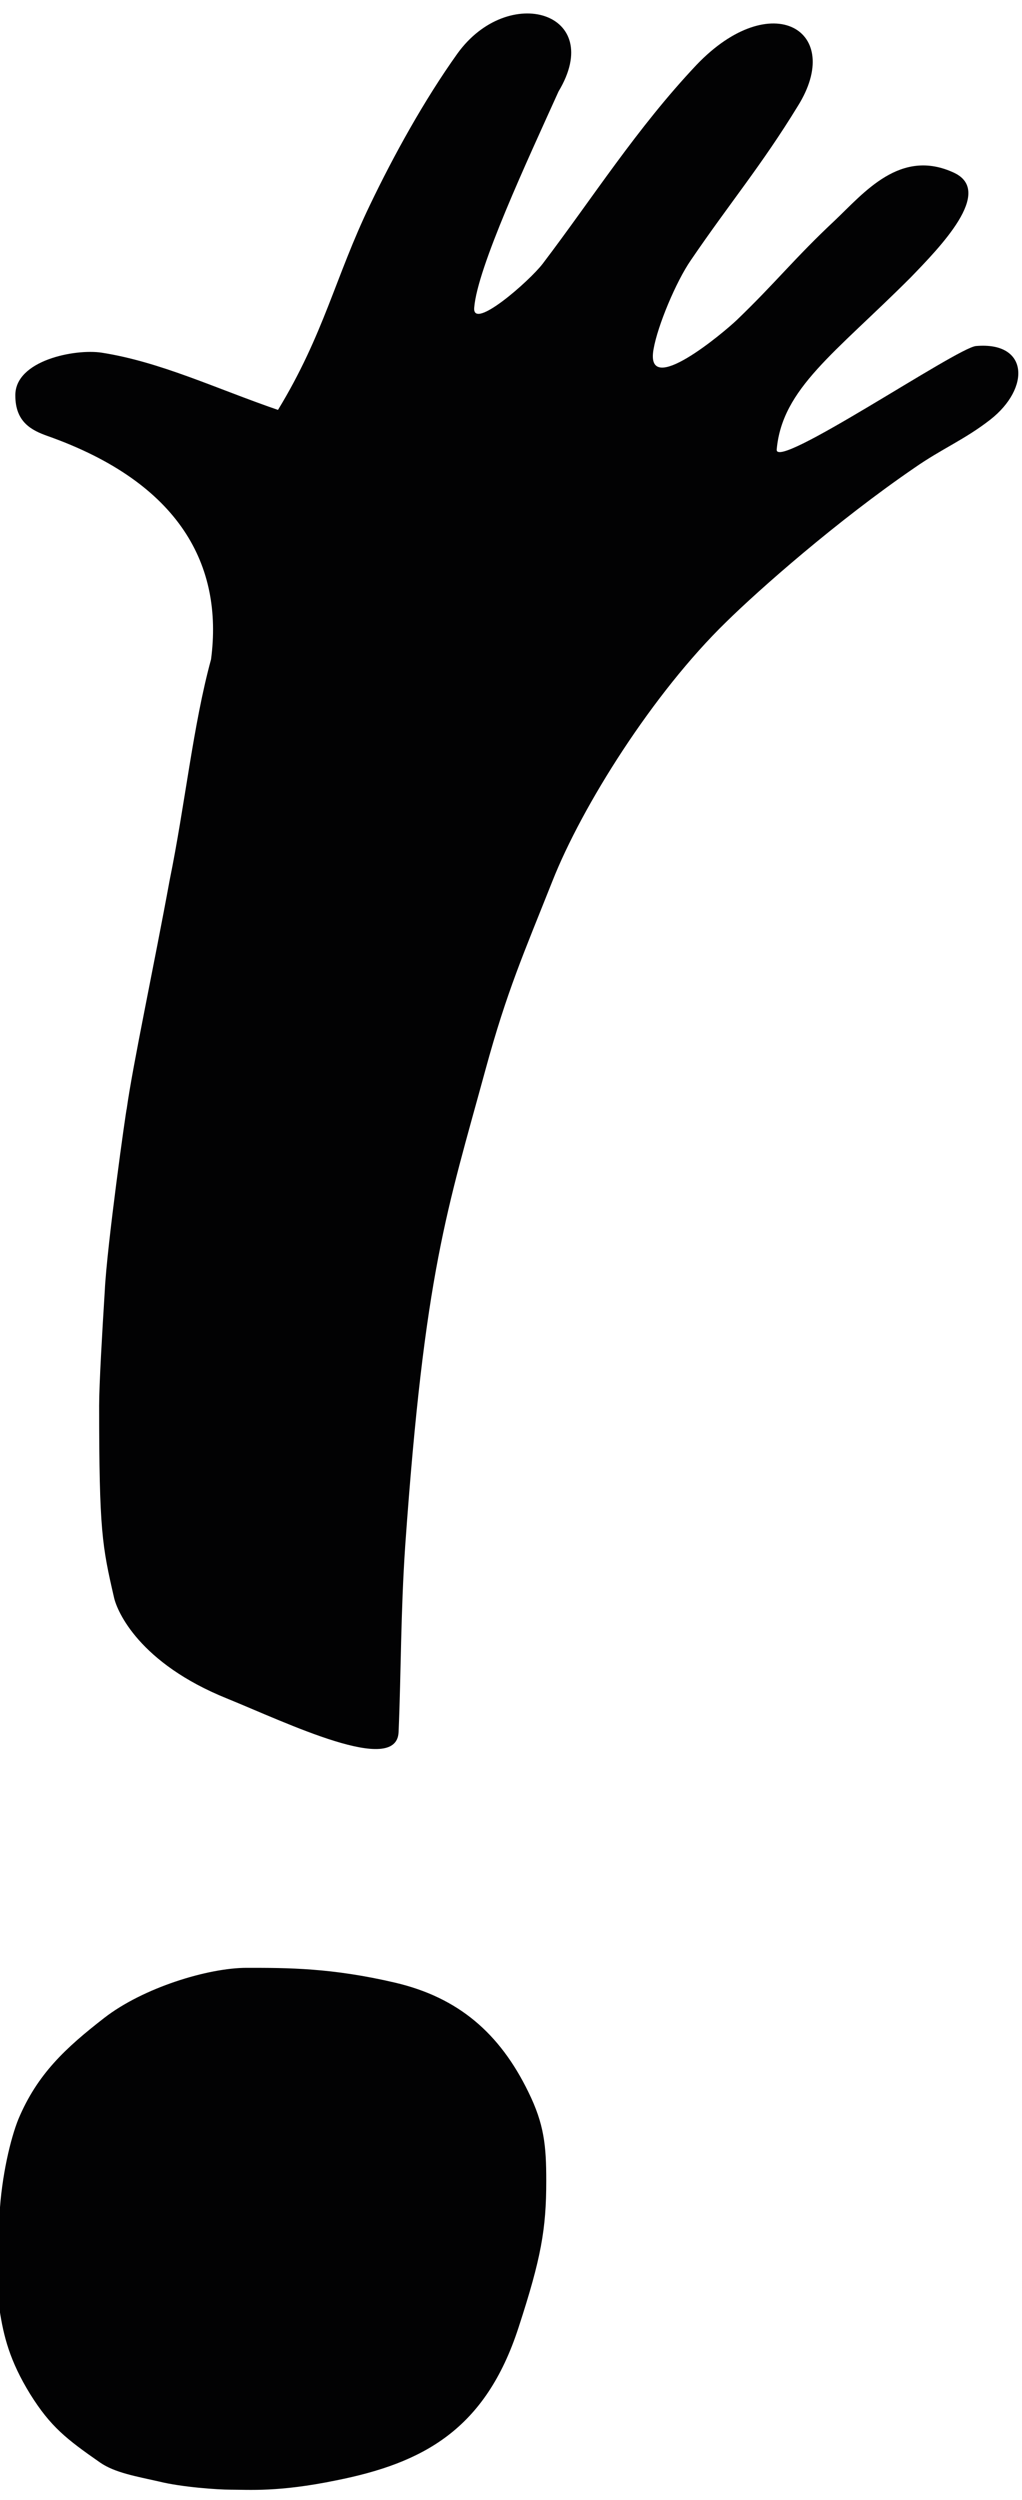 <svg xmlns="http://www.w3.org/2000/svg" xmlns:xlink="http://www.w3.org/1999/xlink" id="Warstwa_1" x="0px" y="0px" viewBox="0 0 200 489.1" style="enable-background:new 0 0 200 489.1;" xml:space="preserve"><style type="text/css">	.st0{fill:#020203;}</style><path class="st0" d="M77.3,387.9c-12.4-2.9-21-2.9-29-2.9c-7.6,0-20.3,3.9-27.9,9.8c-7.6,5.9-13.1,11-16.8,19.8 c-1.5,3.7-3.3,11.1-3.7,18.8c-0.4,7.7-0.8,12.7,0,18.4c0.8,5.3,2,10.1,6,16.6c4,6.4,7.1,8.8,13.7,13.4c2.9,2,7.1,2.7,11.5,3.7 c4.4,1.1,11.5,1.6,14,1.6c3.6,0,9.4,0.5,20.6-1.8c17.1-3.4,29.3-9.9,35.8-30c4.4-13.5,5.4-19.2,5.4-28.6c0-6.9-0.4-11.1-3.5-17.4 C97.8,397.8,89.7,390.8,77.3,387.9z"></path><path class="st0" d="M191,67.7c-3.7,0.3-39.6,24.7-39,20.2c1.1-11.9,11.3-18.7,26.2-33.6c5.7-5.9,16.4-16.8,8.5-20.5 c-10.5-4.9-17.6,3.9-23.4,9.4c-7.7,7.2-11.6,12.2-19.1,19.4c-2.4,2.3-18.1,15.6-16.3,5.7c0.8-4.6,4.4-13.2,7.3-17.4 c7.7-11.3,13.8-18.5,20.9-30.1c9.3-14.8-5.1-23.5-19.8-8.1c-11.7,12.4-20.3,26-30.1,38.9c-2.6,3.4-13.8,13.2-13.4,8.6 c0.6-7.8,10.4-28.8,16.5-42.3c9.3-15.5-9.8-21.3-19.8-7.4c-6.5,9.1-12.5,20-17.1,29.6c-6.8,14.1-9,25.3-18,40.1 C42.2,76,31.4,70.8,19.9,69c-5.2-0.8-17,1.5-16.9,8.4c0,5.2,3.2,6.8,6.3,7.9c26,9.2,34.4,25.4,32,43.7c-3.5,12.8-5.1,28.5-8.1,43.2 c-3,16.4-7.2,36.1-8.4,44.7c-0.1,0-3.9,27-4.3,35.7c-0.5,8-1.1,18.3-1.1,22.4c0,24.5,0.6,27.5,2.9,37.5c0.6,2.8,5,12.9,22.1,19.8 c11.8,4.8,33.2,15.2,33.6,6.6c0.5-11.8,0.4-23.2,1.3-36.5c3.8-53.7,8.2-65.6,15.7-93.1c4.2-15.4,7.5-22.8,13.1-36.9 c5.8-14.7,19.7-36.8,34-50.7c6.5-6.4,21.7-19.8,36.9-30.2c5.3-3.7,9.8-5.5,14.8-9.4C201.7,75.9,201.3,66.8,191,67.7z"></path></svg>